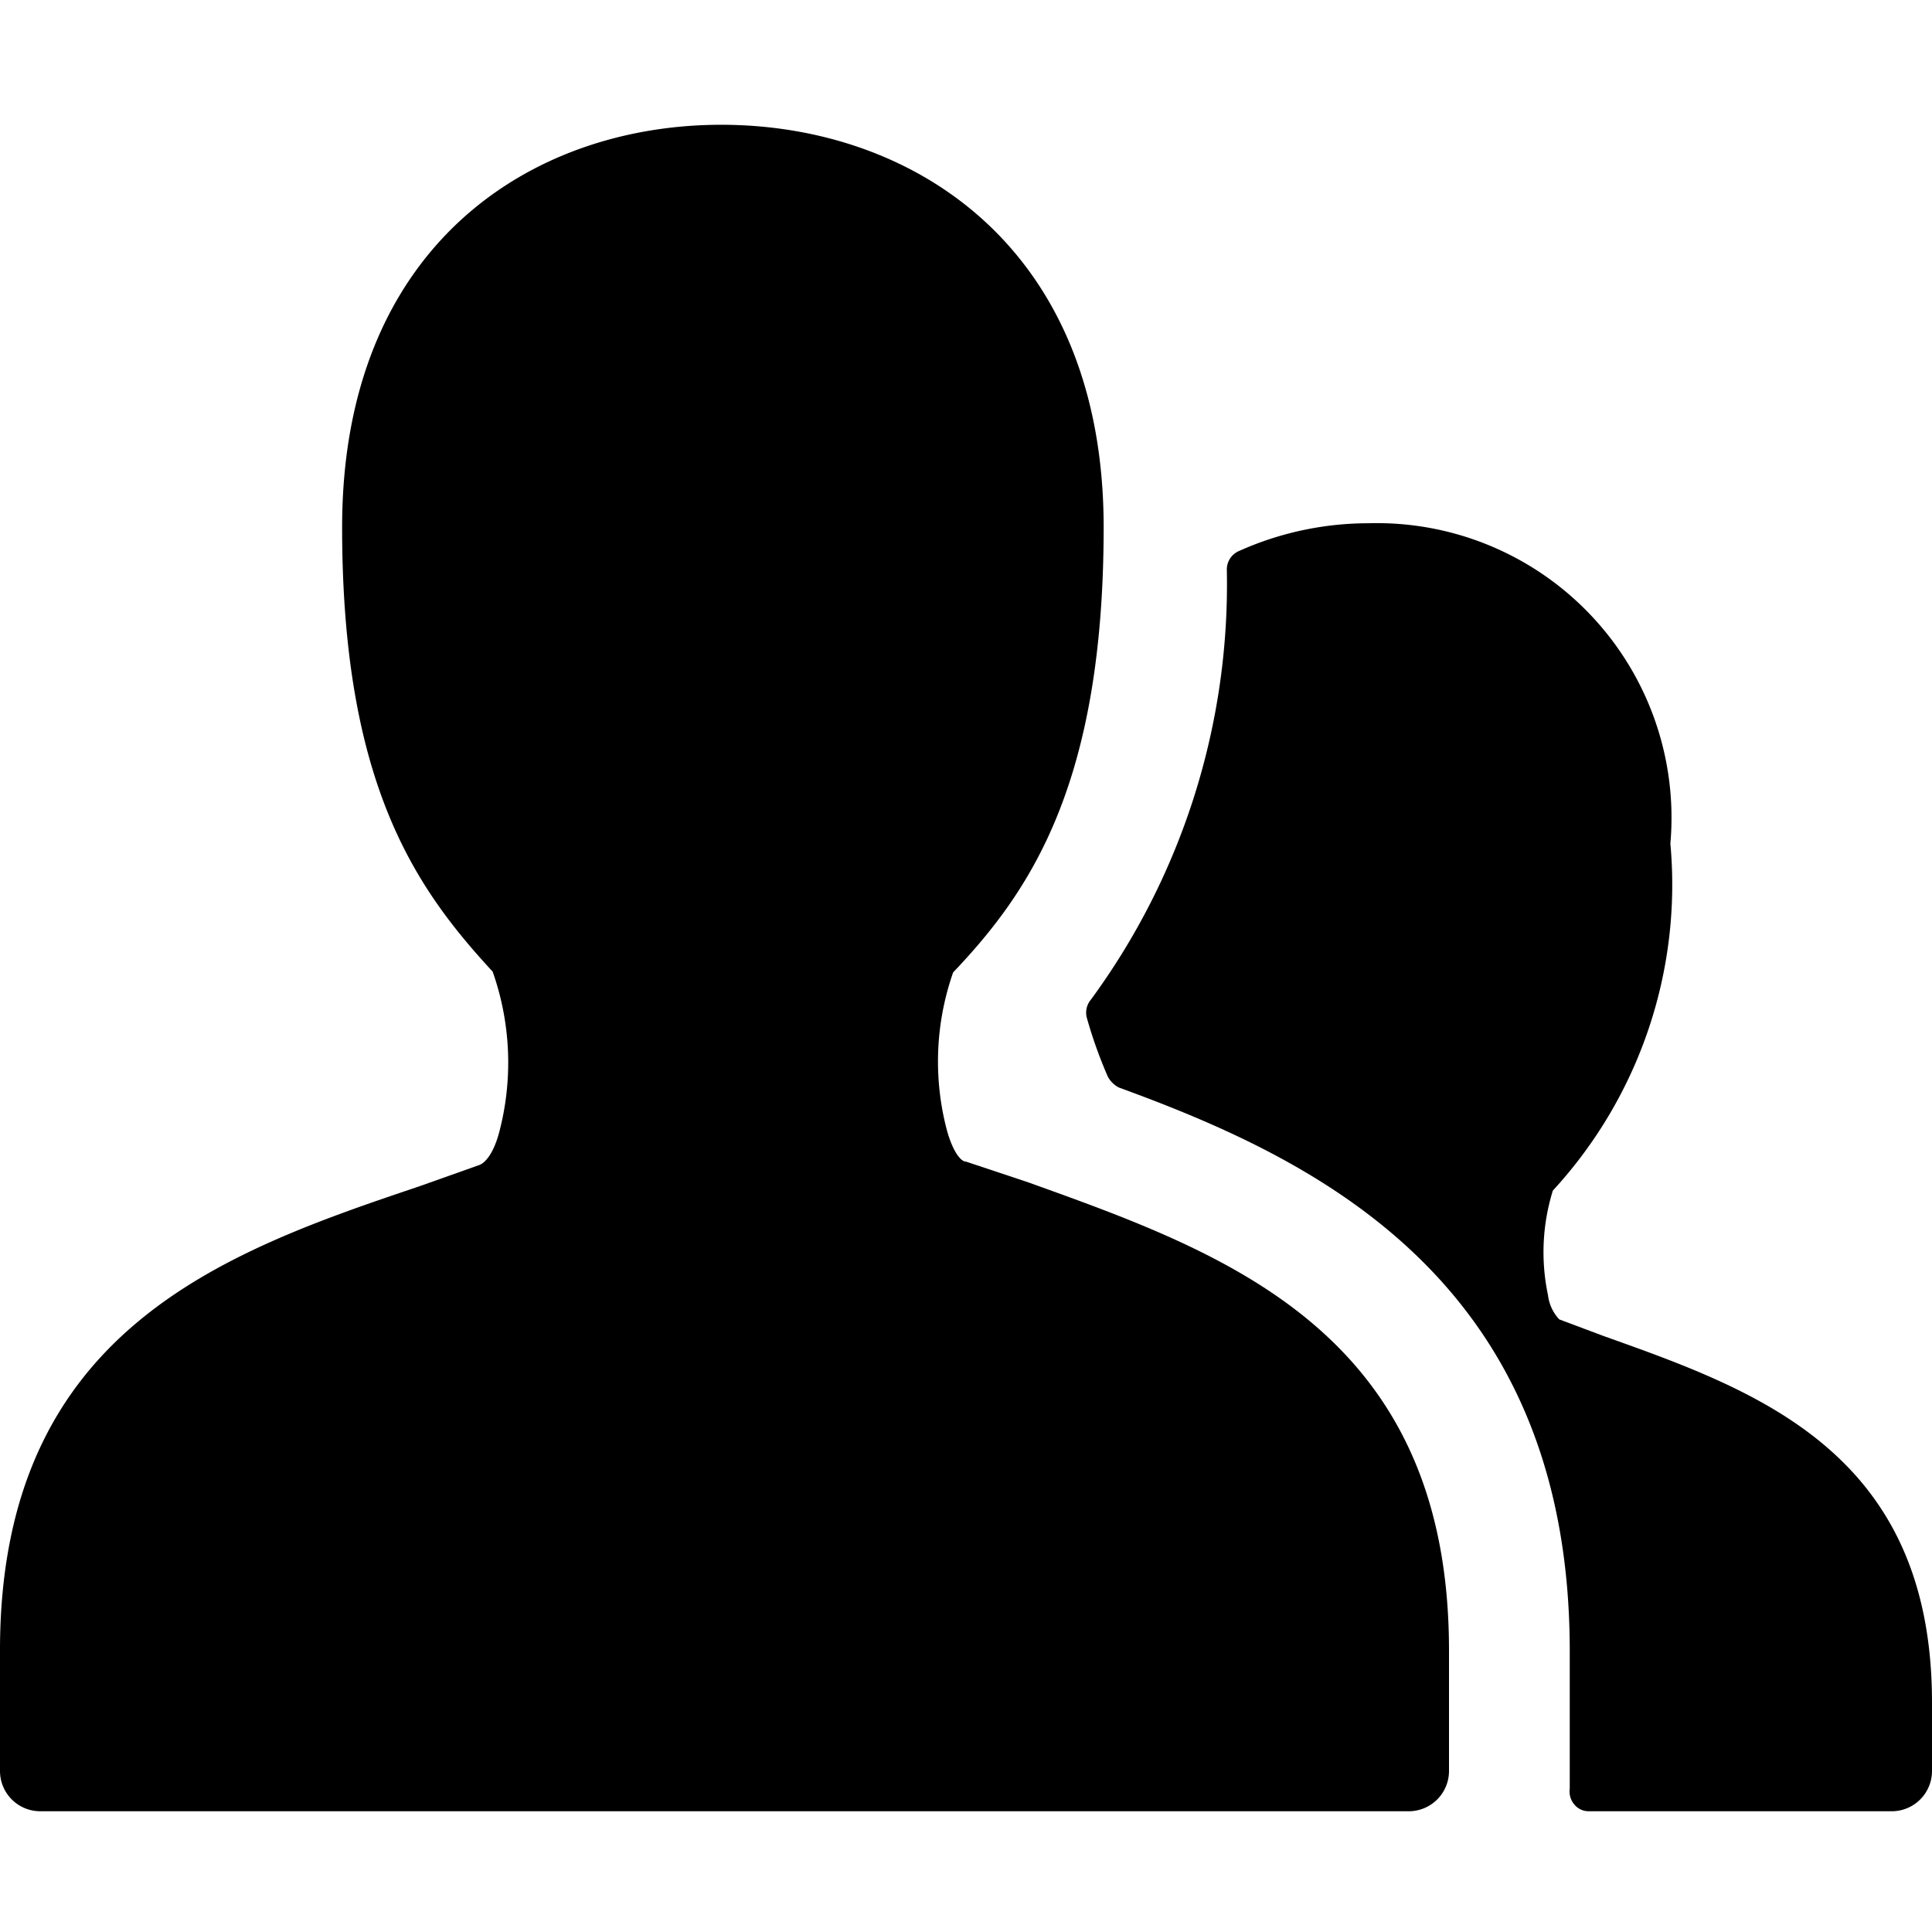 <svg xmlns="http://www.w3.org/2000/svg" viewBox="0 0 24 24"><g><path d="m19.93 16.6 -0.56 -0.21a0.53 0.53 0 0 1 -0.14 -0.3 2.58 2.58 0 0 1 0.06 -1.3 5.61 5.61 0 0 0 1.46 -4.31A3.66 3.66 0 0 0 17 6.5a3.93 3.93 0 0 0 -1.62 0.35 0.25 0.25 0 0 0 -0.14 0.22 8.72 8.72 0 0 1 -1.69 5.35 0.25 0.25 0 0 0 -0.05 0.22 5.62 5.62 0 0 0 0.26 0.73 0.32 0.32 0 0 0 0.14 0.14c2.44 0.89 5.6 2.39 5.6 7V22l0 0.22a0.25 0.25 0 0 0 0.06 0.2 0.23 0.23 0 0 0 0.18 0.08h3.76a0.5 0.5 0 0 0 0.5 -0.5v-0.85c0 -3.1 -2.16 -3.87 -4.07 -4.55Z" fill="#000000" stroke-width="1"></path><path d="M18 20.5c0 -3.95 -2.77 -4.93 -5.22 -5.81l-0.78 -0.26c-0.07 0 -0.17 -0.14 -0.24 -0.4a3.35 3.35 0 0 1 0.08 -1.95c0.95 -1 1.87 -2.33 1.87 -5.53 0 -3.49 -2.38 -5 -4.75 -5s-4.71 1.51 -4.71 5c0 3.2 0.92 4.49 1.87 5.52a3.4 3.4 0 0 1 0.08 2c-0.07 0.26 -0.17 0.37 -0.24 0.4l-0.76 0.27c-2.44 0.82 -5.2 1.8 -5.2 5.76V22a0.5 0.5 0 0 0 0.5 0.5h17a0.5 0.5 0 0 0 0.5 -0.5Z" fill="#000000" stroke-width="1"></path></g></svg>